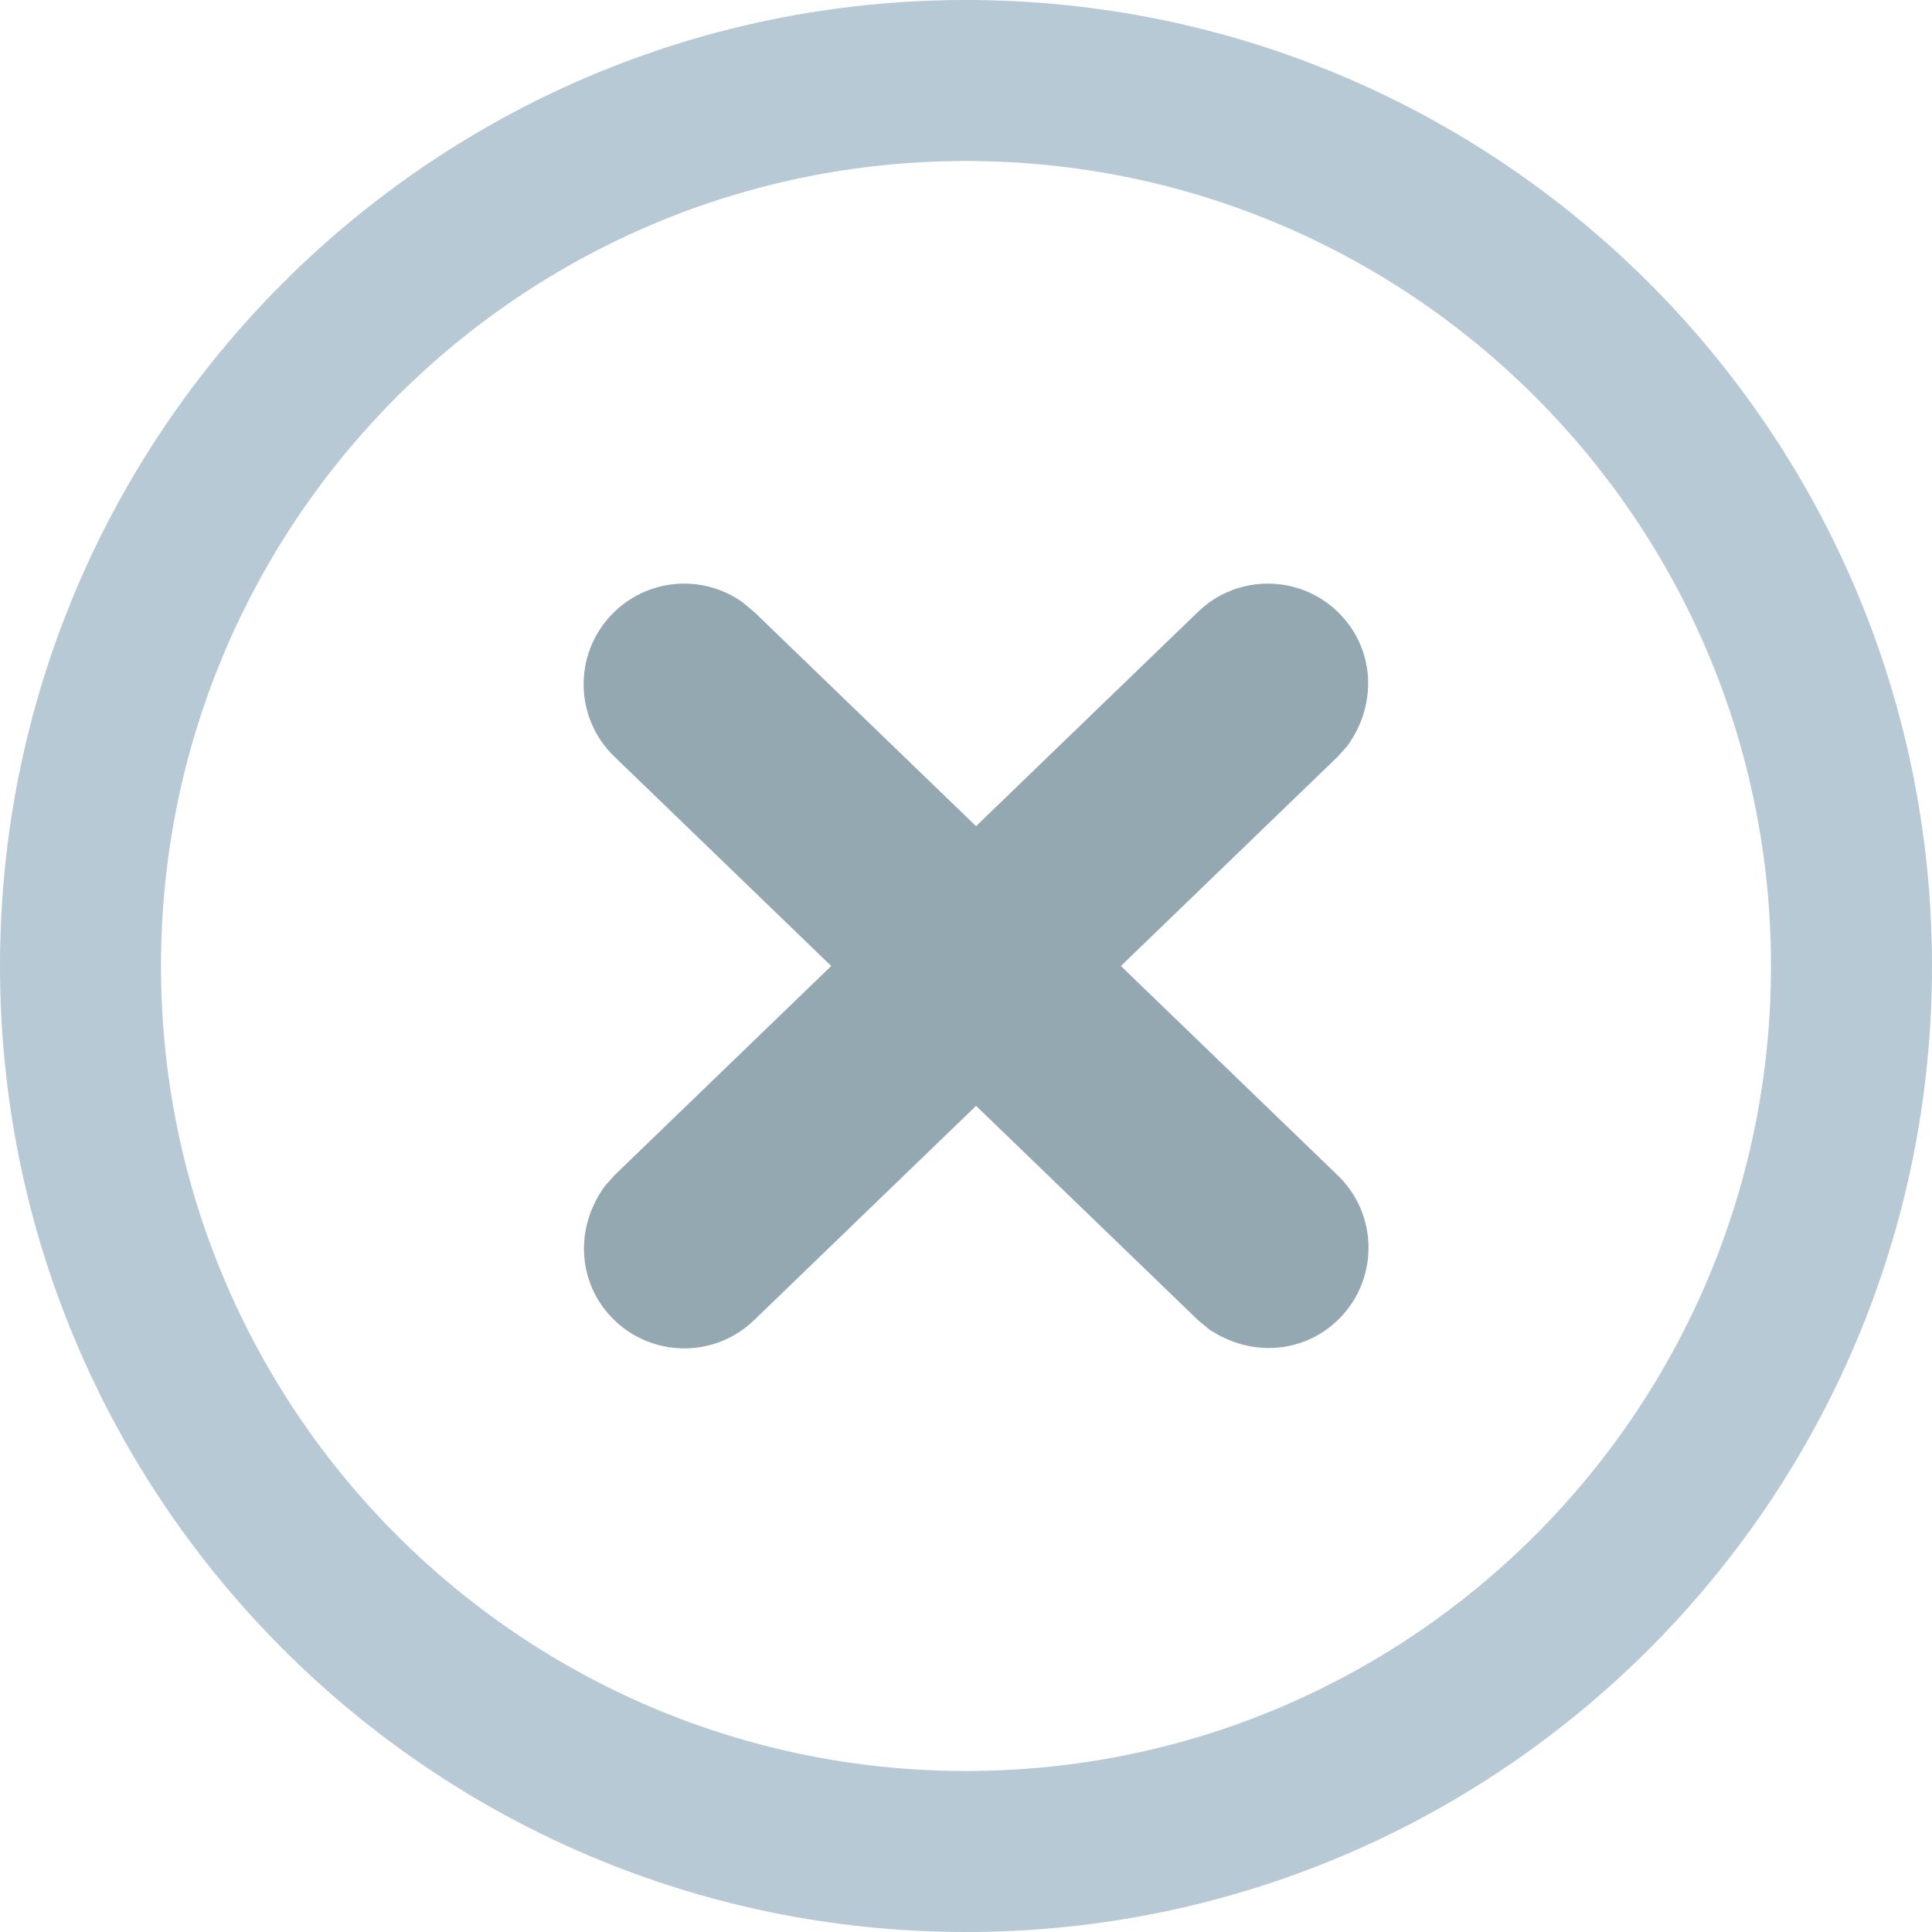 <?xml version="1.0" encoding="UTF-8"?>
<svg width="24px" height="24px" viewBox="0 0 24 24" version="1.1" xmlns="http://www.w3.org/2000/svg" xmlns:xlink="http://www.w3.org/1999/xlink">
    <title>unavailable-icon</title>
    <g stroke="none" stroke-width="1" fill="none" fill-rule="evenodd">
        <g fill="#b6c9d4" fill-rule="nonzero">
            <path d="M12,0 C18.627,0 24,5.373 24,12 C24,18.627 18.627,24 12,24 C5.373,24 0,18.627 0,12 C0,5.373 5.373,0 12,0 Z M12,2 C6.477,2 2,6.477 2,12 C2,17.523 6.477,22 12,22 C17.523,22 22,17.523 22,12 C22,6.477 17.523,2 12,2 Z"></path>
        </g>
        <g transform="translate(7.25, 7.25)" fill="#94a8b2" fill-rule="nonzero">
            <path d="M0.351,0.382 C-0.129,0.878 -0.115,1.67 0.382,2.149 L7.632,9.149 L7.771,9.264 C8.307,9.624 8.978,9.555 9.399,9.118 C9.879,8.622 9.865,7.83 9.368,7.351 L2.118,0.351 L1.979,0.236 L1.943,0.21 C1.443,-0.124 0.772,-0.055 0.351,0.382 Z"></path>
            <path d="M7.632,0.351 L0.382,7.351 L0.262,7.486 C-0.116,8.008 -0.071,8.682 0.351,9.118 C0.83,9.615 1.622,9.629 2.118,9.149 L9.368,2.149 L9.488,2.015 C9.866,1.492 9.821,0.818 9.399,0.382 C8.92,-0.115 8.128,-0.129 7.632,0.351 Z"></path>
        </g>
    </g>
</svg>